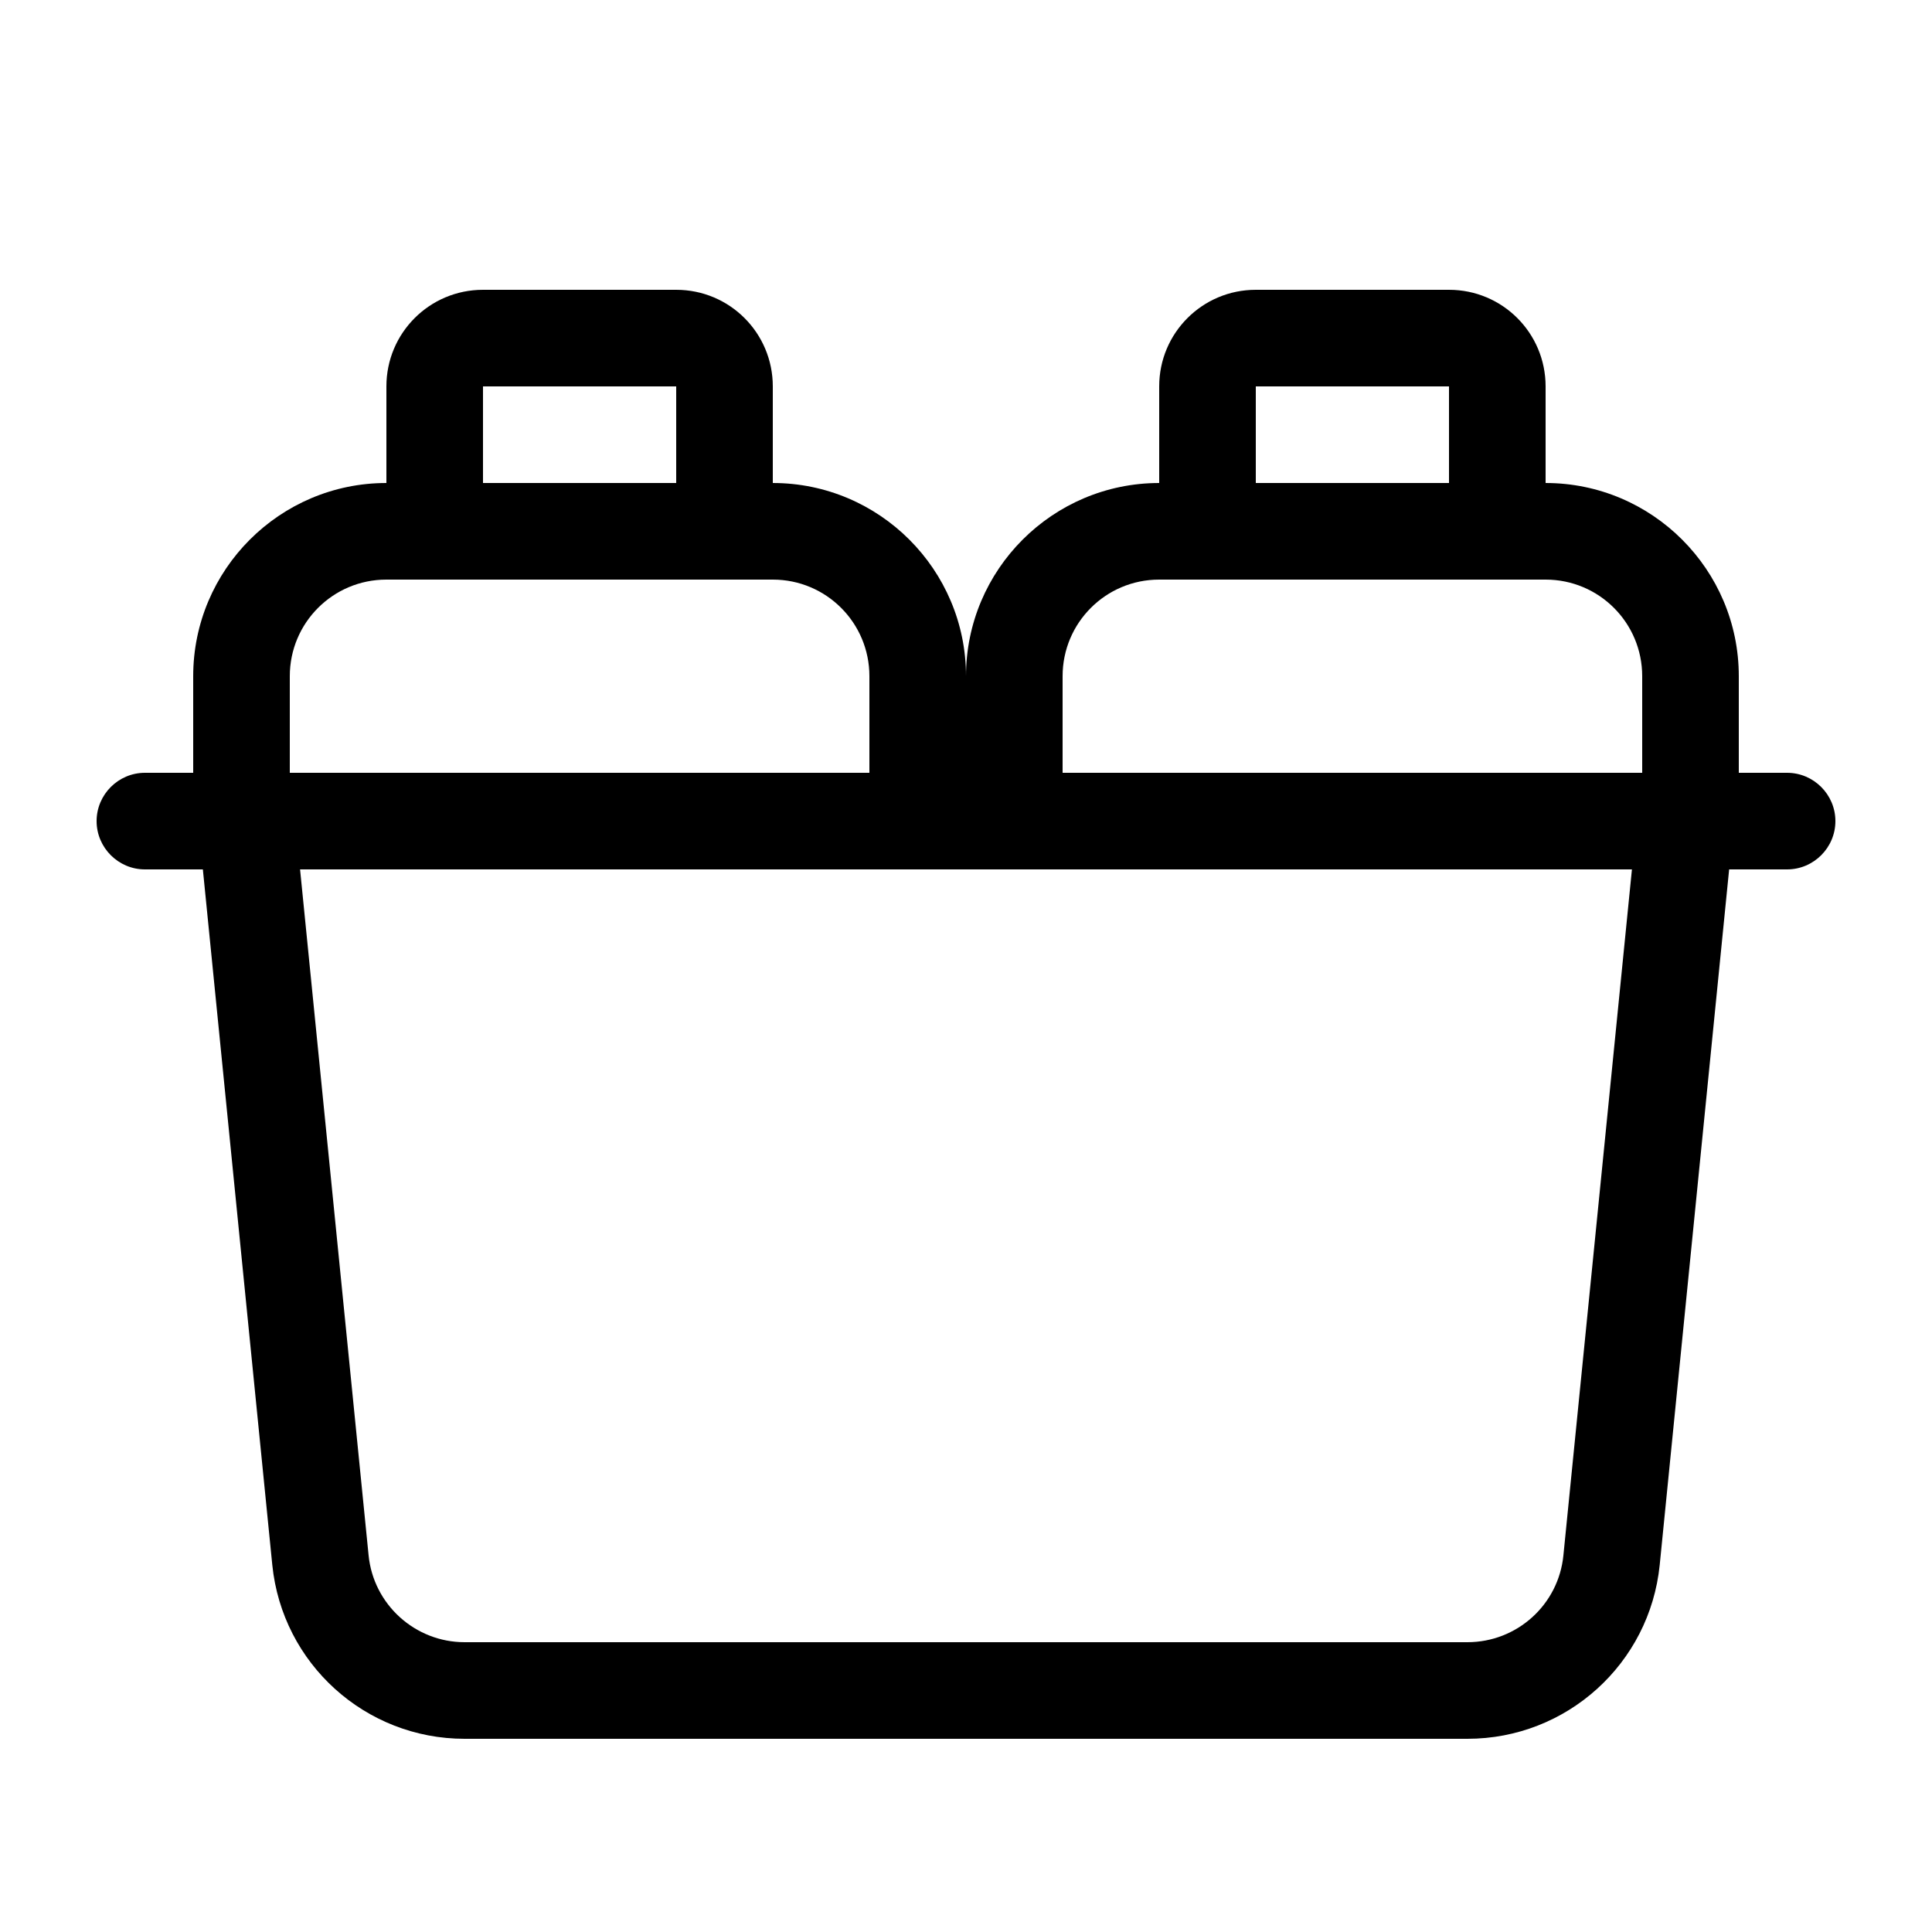 <svg xmlns="http://www.w3.org/2000/svg" viewBox="0 0 640 640"><!--! Font Awesome Pro 7.1.0 by @fontawesome - https://fontawesome.com License - https://fontawesome.com/license (Commercial License) Copyright 2025 Fonticons, Inc. --><path fill="currentColor" d="M224 128L224 160L160 160L160 128L224 128zM128 128L128 160C92.7 160 64 188.7 64 224L64 256L48 256C39.2 256 32 263.2 32 272C32 280.8 39.2 288 48 288L67.2 288L90.2 518.4C93.5 551.1 121 576 153.9 576L486.1 576C519 576 546.5 551.1 549.8 518.4L572.8 288L592 288C600.8 288 608 280.8 608 272C608 263.2 600.8 256 592 256L576 256L576 224C576 188.7 547.3 160 512 160L512 128C512 110.3 497.7 96 480 96L416 96C398.3 96 384 110.3 384 128L384 160C348.7 160 320 188.7 320 224C320 188.7 291.3 160 256 160L256 128C256 110.3 241.7 96 224 96L160 96C142.3 96 128 110.3 128 128zM544 256L352 256L352 224C352 206.3 366.3 192 384 192L512 192C529.7 192 544 206.3 544 224L544 256zM288 256L96 256L96 224C96 206.3 110.3 192 128 192L256 192C273.7 192 288 206.3 288 224L288 256zM480 128L480 160L416 160L416 128L480 128zM122.1 515.2L99.4 288L540.6 288L517.9 515.2C516.3 531.6 502.5 544 486.1 544L153.9 544C137.5 544 123.7 531.5 122.1 515.2z"/></svg>